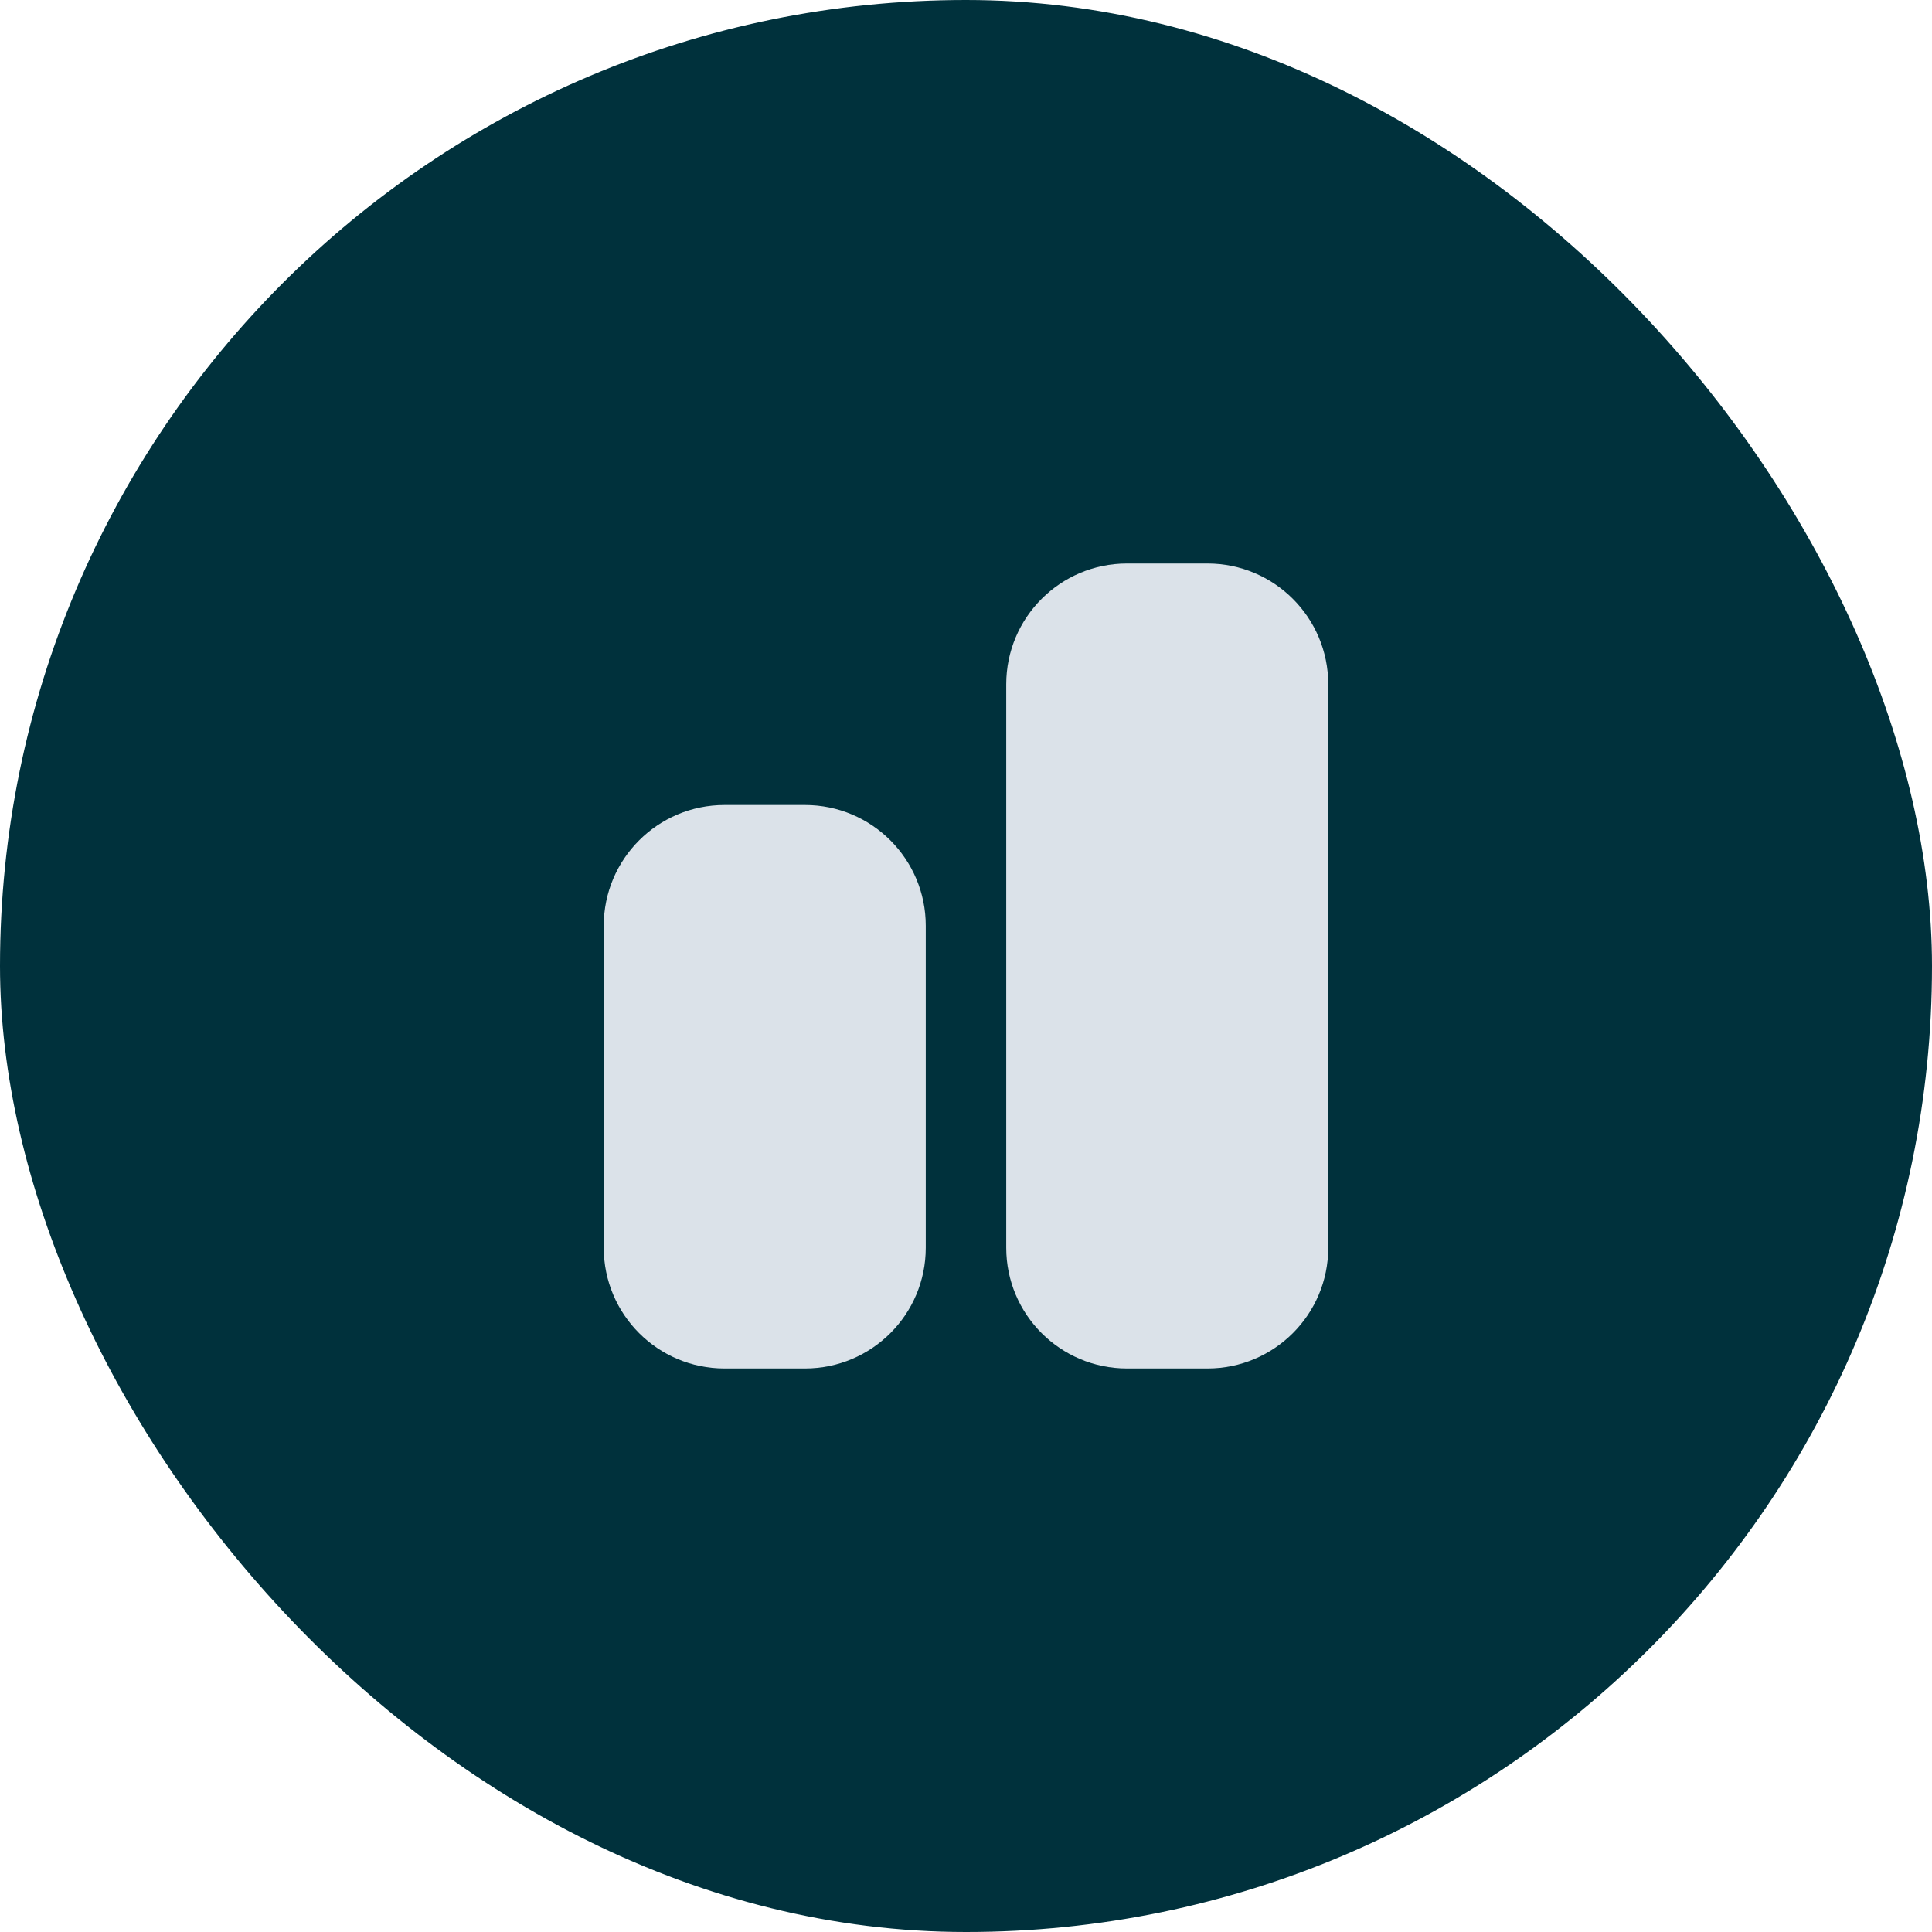 <svg xmlns="http://www.w3.org/2000/svg" width="64" height="64" viewBox="0 0 64 64" fill="none"><rect width="64" height="64" rx="32" fill="#00313C"></rect><path d="M37.333 18.667H40C42.209 18.667 44 20.458 44 22.667V41.333C44 43.543 42.209 45.333 40 45.333H37.333C35.124 45.333 33.333 43.543 33.333 41.333V22.667C33.333 20.458 35.124 18.667 37.333 18.667Z" fill="#DBE2E9"></path><path d="M24 26.667H26.667C28.876 26.667 30.667 28.458 30.667 30.667V41.333C30.667 43.543 28.876 45.333 26.667 45.333H24C21.791 45.333 20 43.543 20 41.333V30.667C20 28.458 21.791 26.667 24 26.667Z" fill="#DBE2E9"></path></svg>